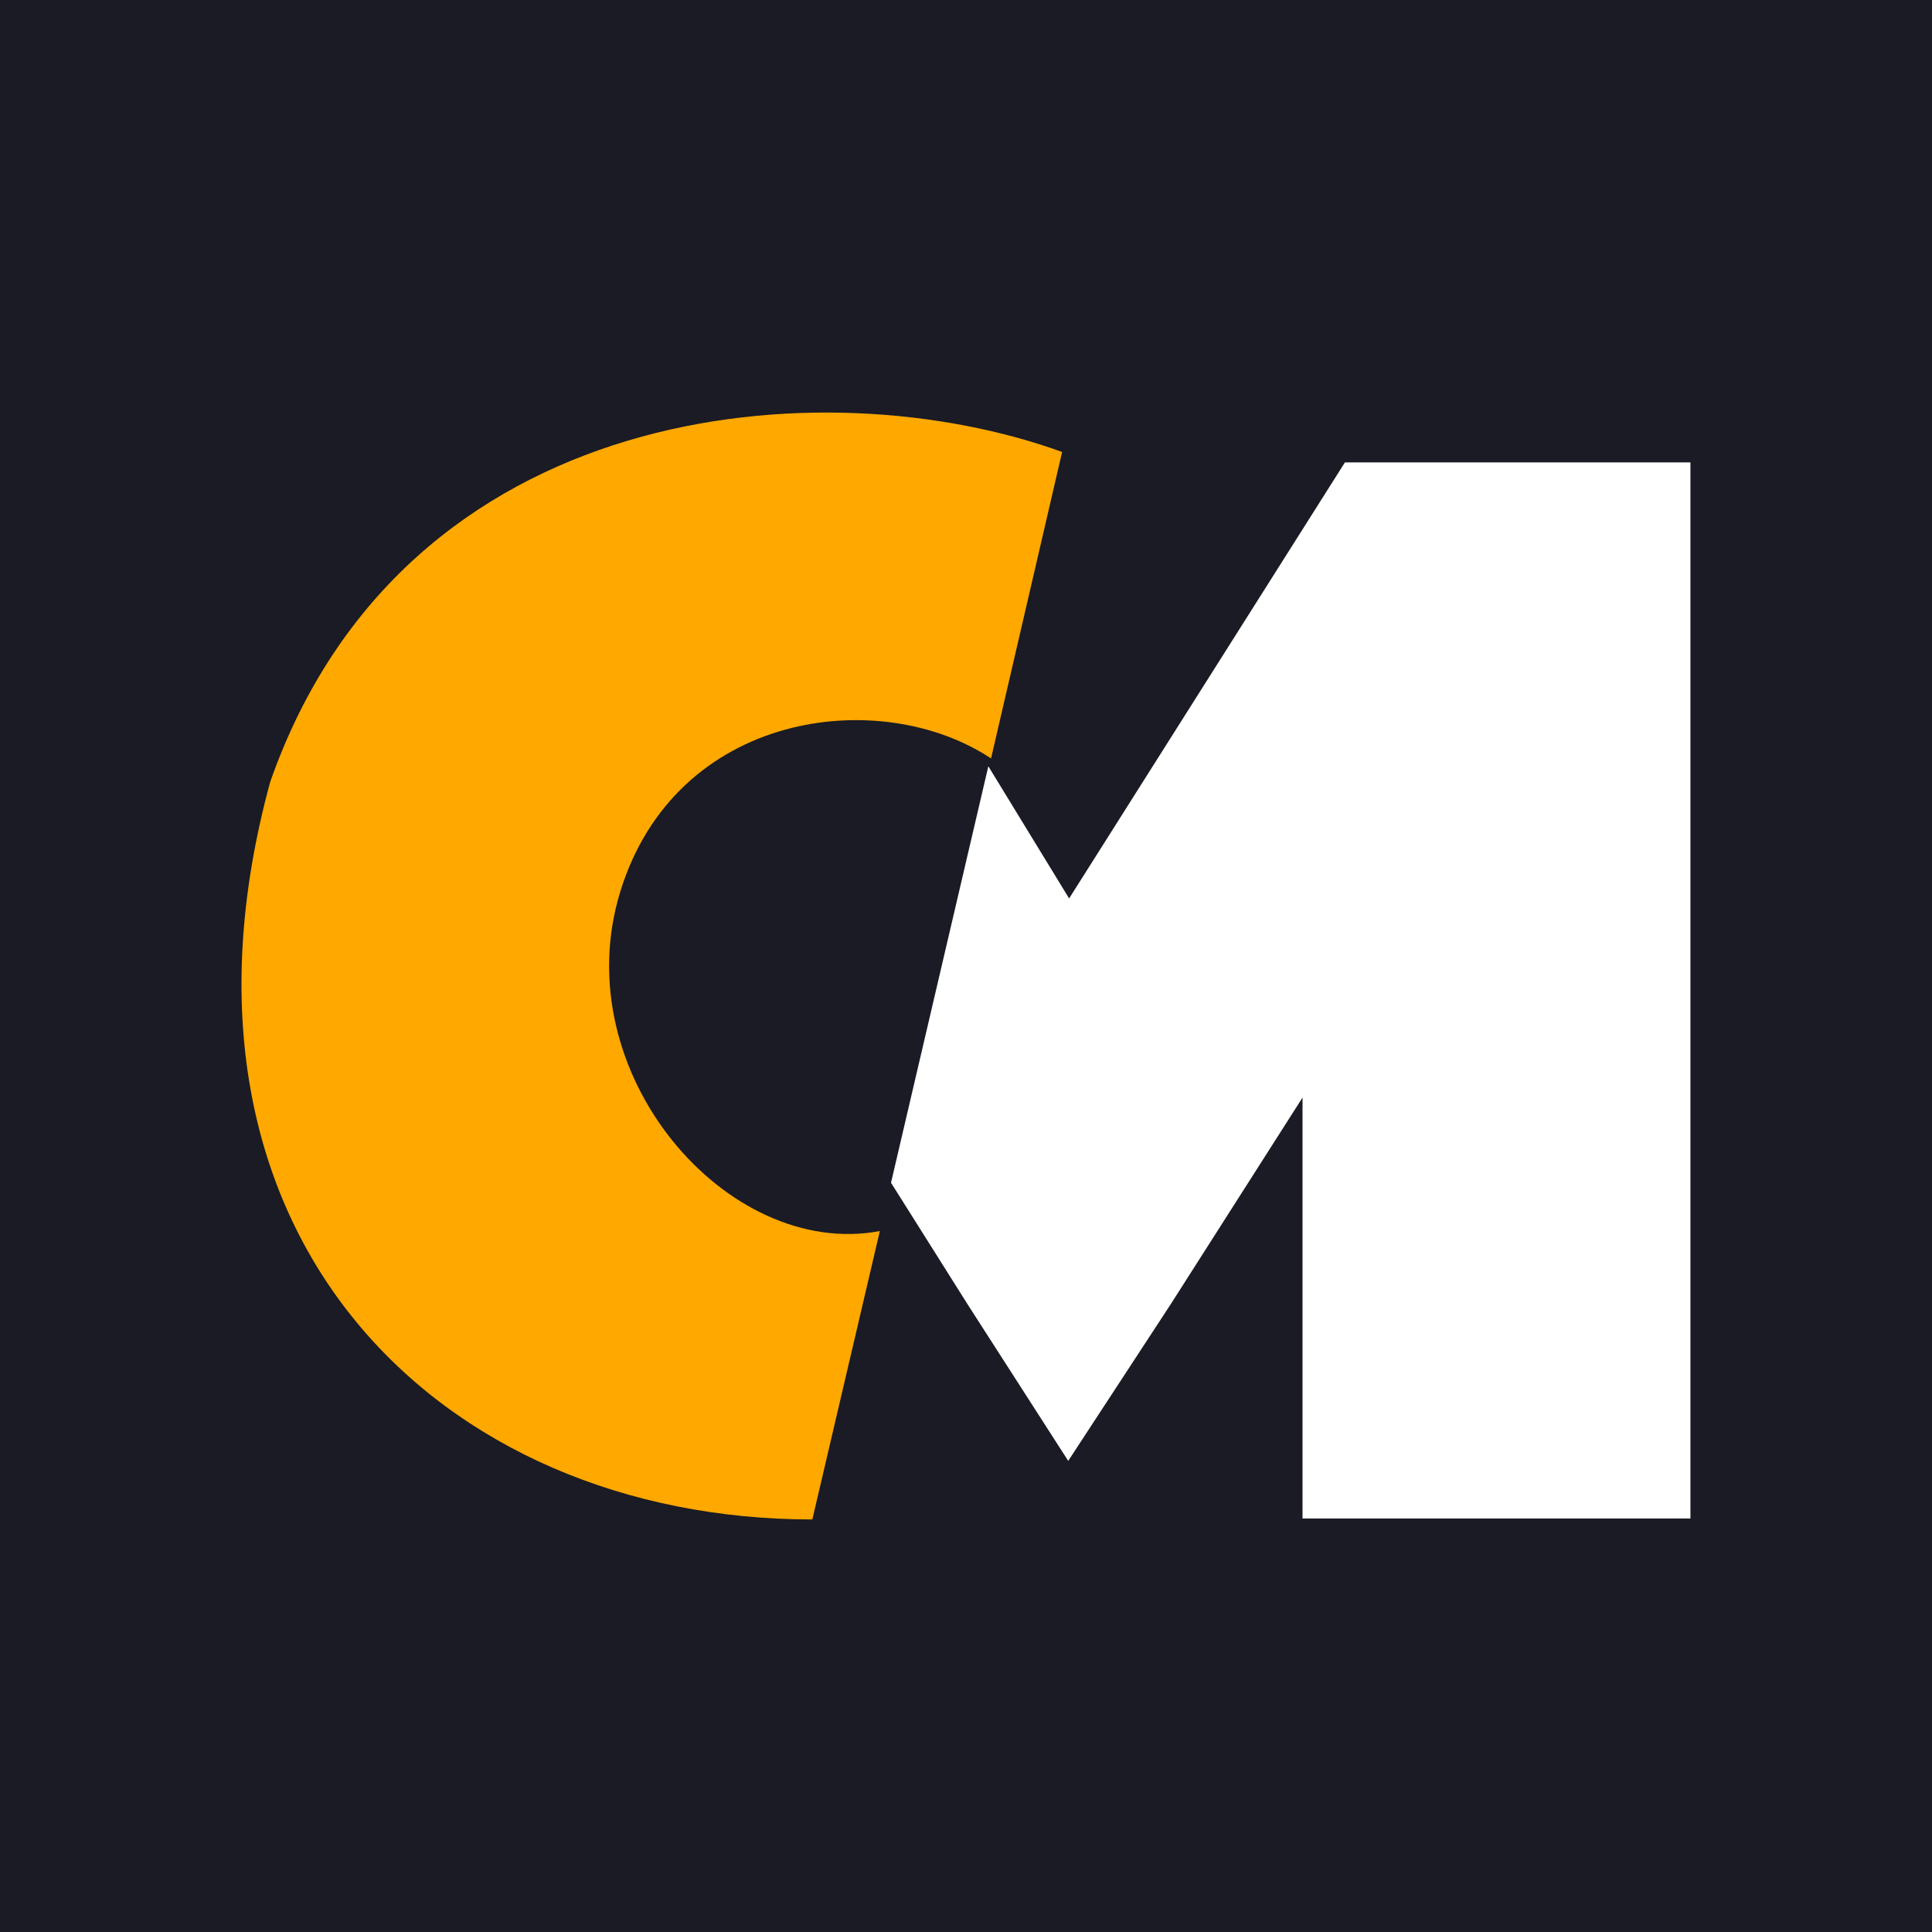 <svg width="32" height="32" viewBox="0 0 32 32" fill="none" xmlns="http://www.w3.org/2000/svg">
<rect width="32" height="32" fill="#1A1B24"/>
<path d="M4.475 12.952C6.698 6.608 13.639 6.053 17.592 7.486L16.415 12.562C14.57 11.341 11.189 11.781 10.272 14.774C9.356 17.767 12.043 20.868 14.573 20.39L13.455 25.167C7.288 25.167 2.428 20.461 4.475 12.952Z" fill="#FFA800"/>
<path d="M27.999 7.659H22.276L17.708 14.881L16.37 12.692L14.758 19.59L16.026 21.603L17.693 24.197L19.39 21.603L21.574 18.179V25.151H27.999V7.659Z" fill="white"/>
</svg>
